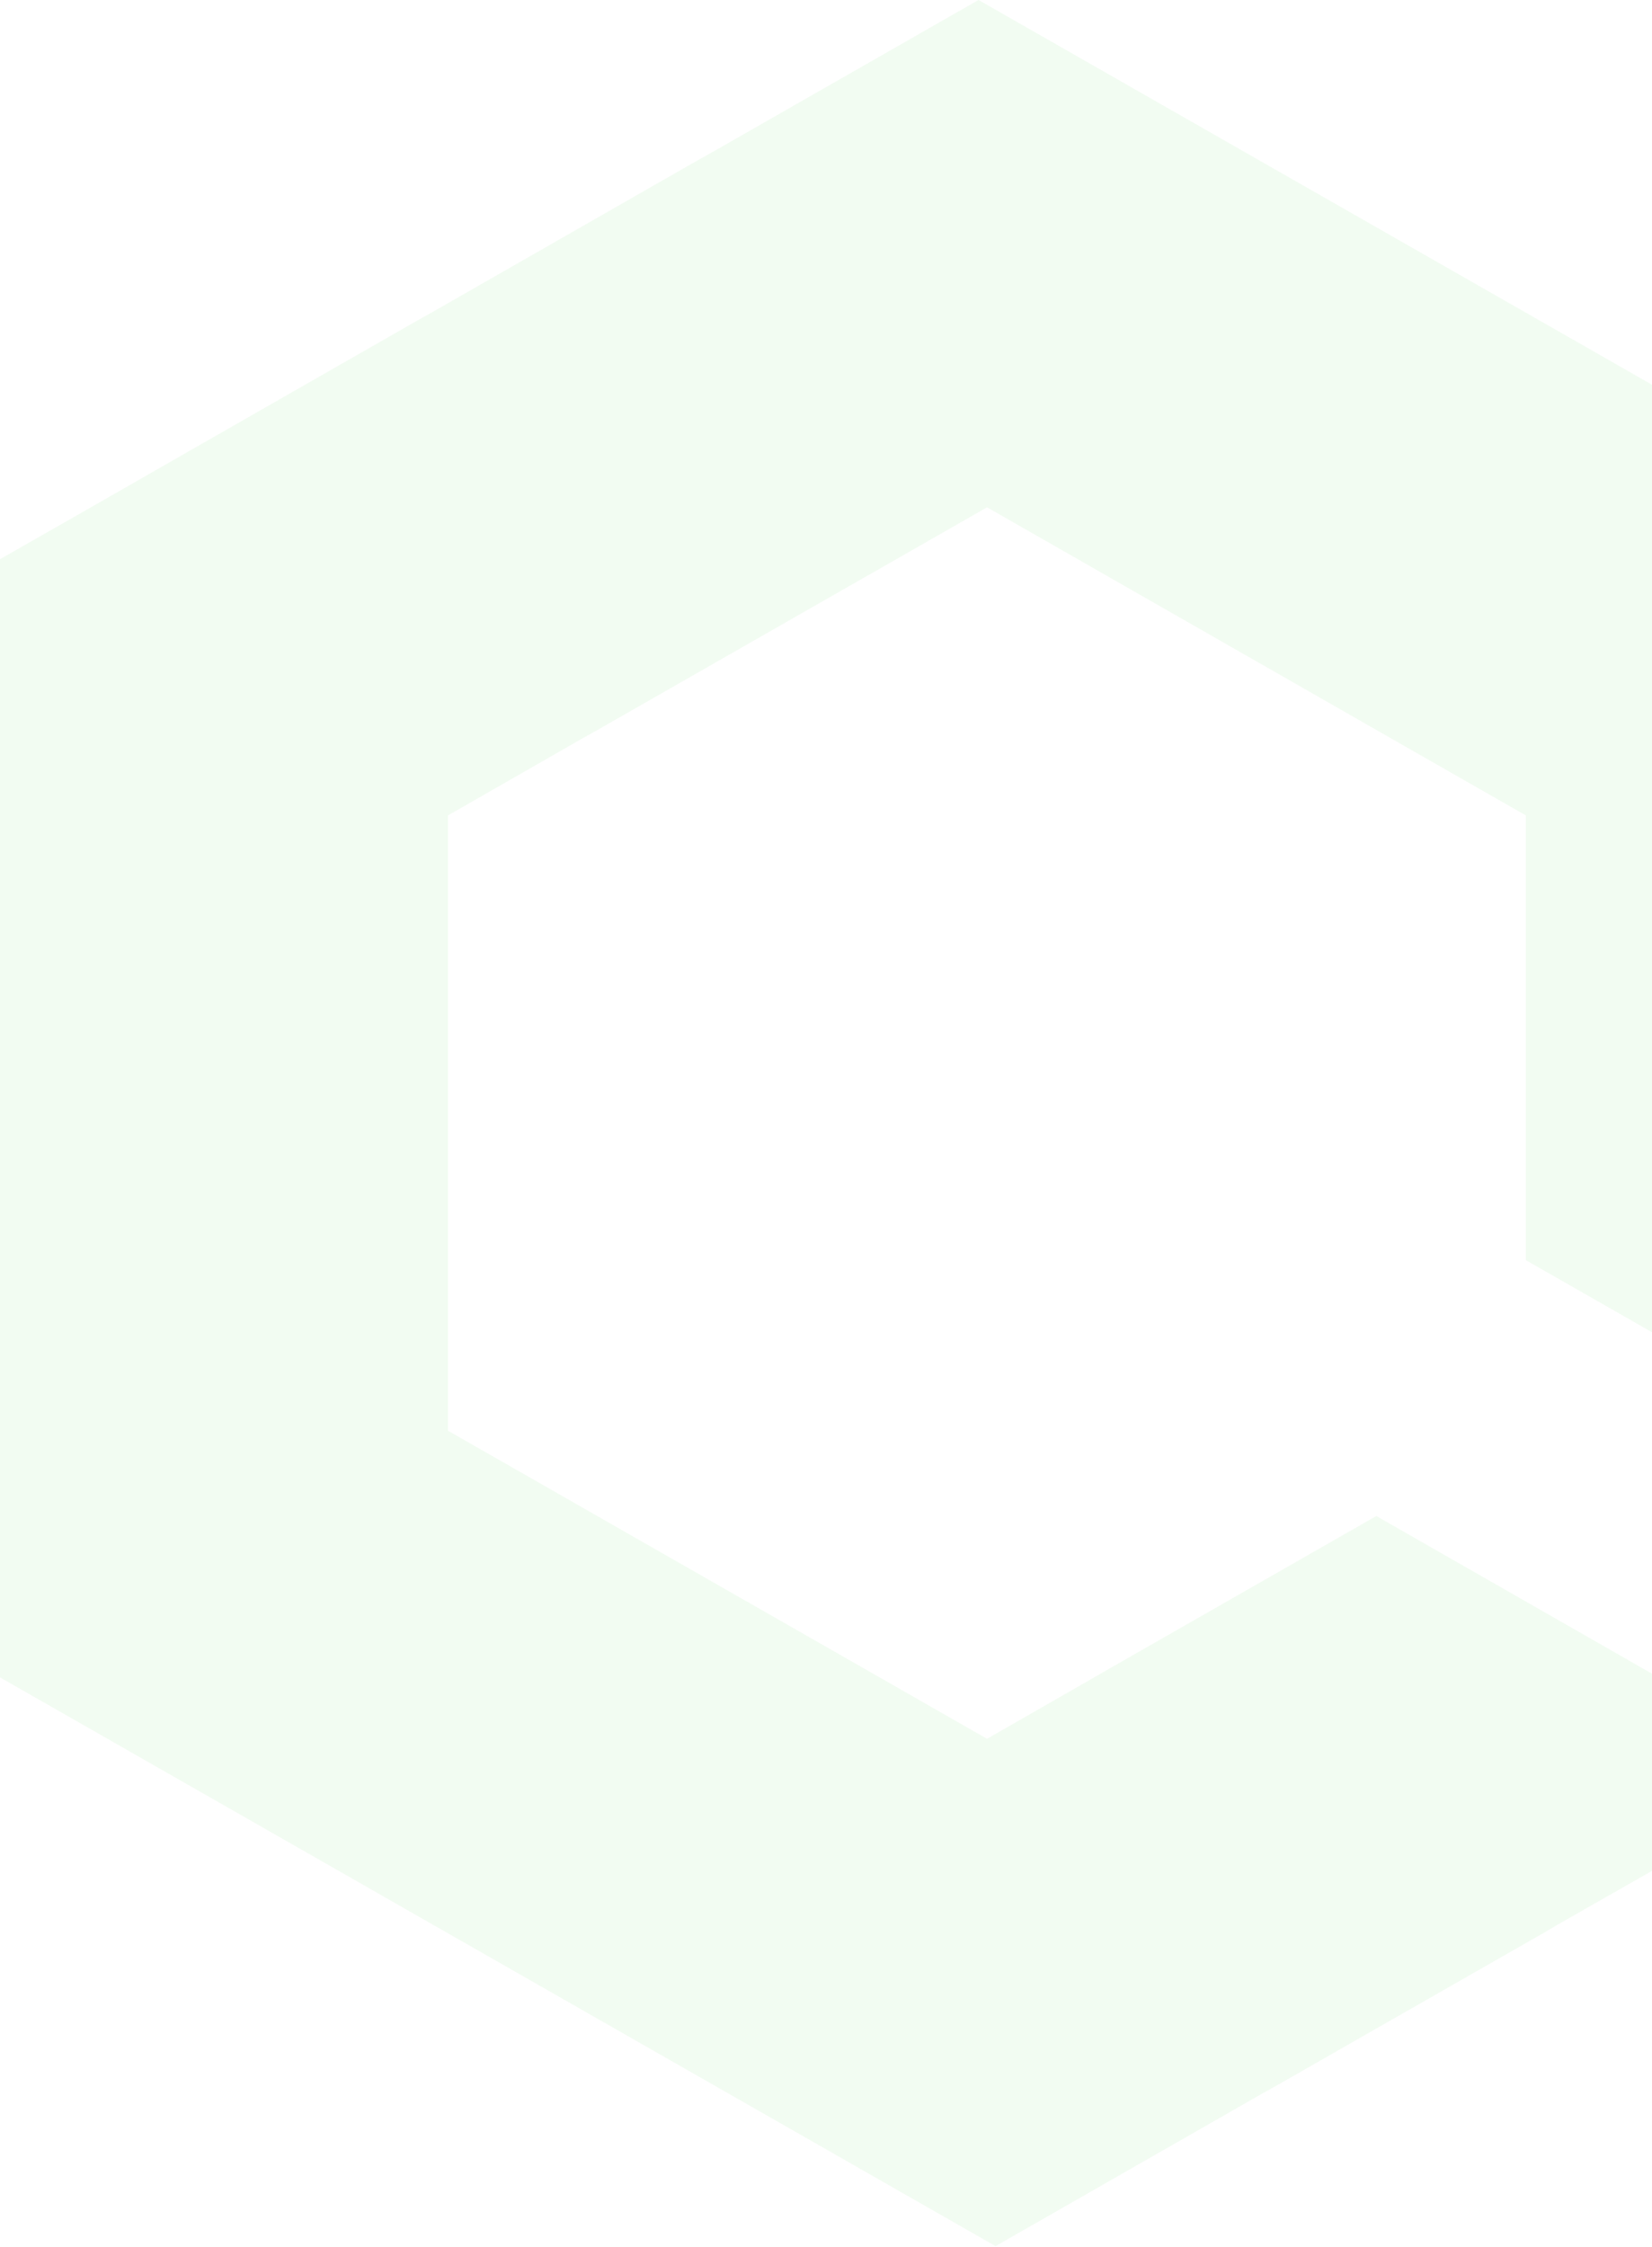 <svg width="795" height="1081" viewBox="0 0 795 1081" fill="none" xmlns="http://www.w3.org/2000/svg">
<path d="M950 273.592V729.395L734.266 606.165V392.233L475 244.033L423.284 273.592L415.234 278.18L287.648 351.067L279.461 355.655L215.6 392.233V688.229L475 836.429L526.58 806.87L534.766 802.147L662.352 729.26L878.089 852.626L750.367 925.377L742.316 930.101L614.731 1002.99L606.544 1007.58L479.095 1080.46L0 806.87V269.003L63.861 232.56L72.048 227.836L199.497 154.95L207.683 150.361L335.133 77.475L343.323 72.886L470.908 0L950 273.592Z" fill="#23CE27" fill-opacity="0.06"/>
</svg>

